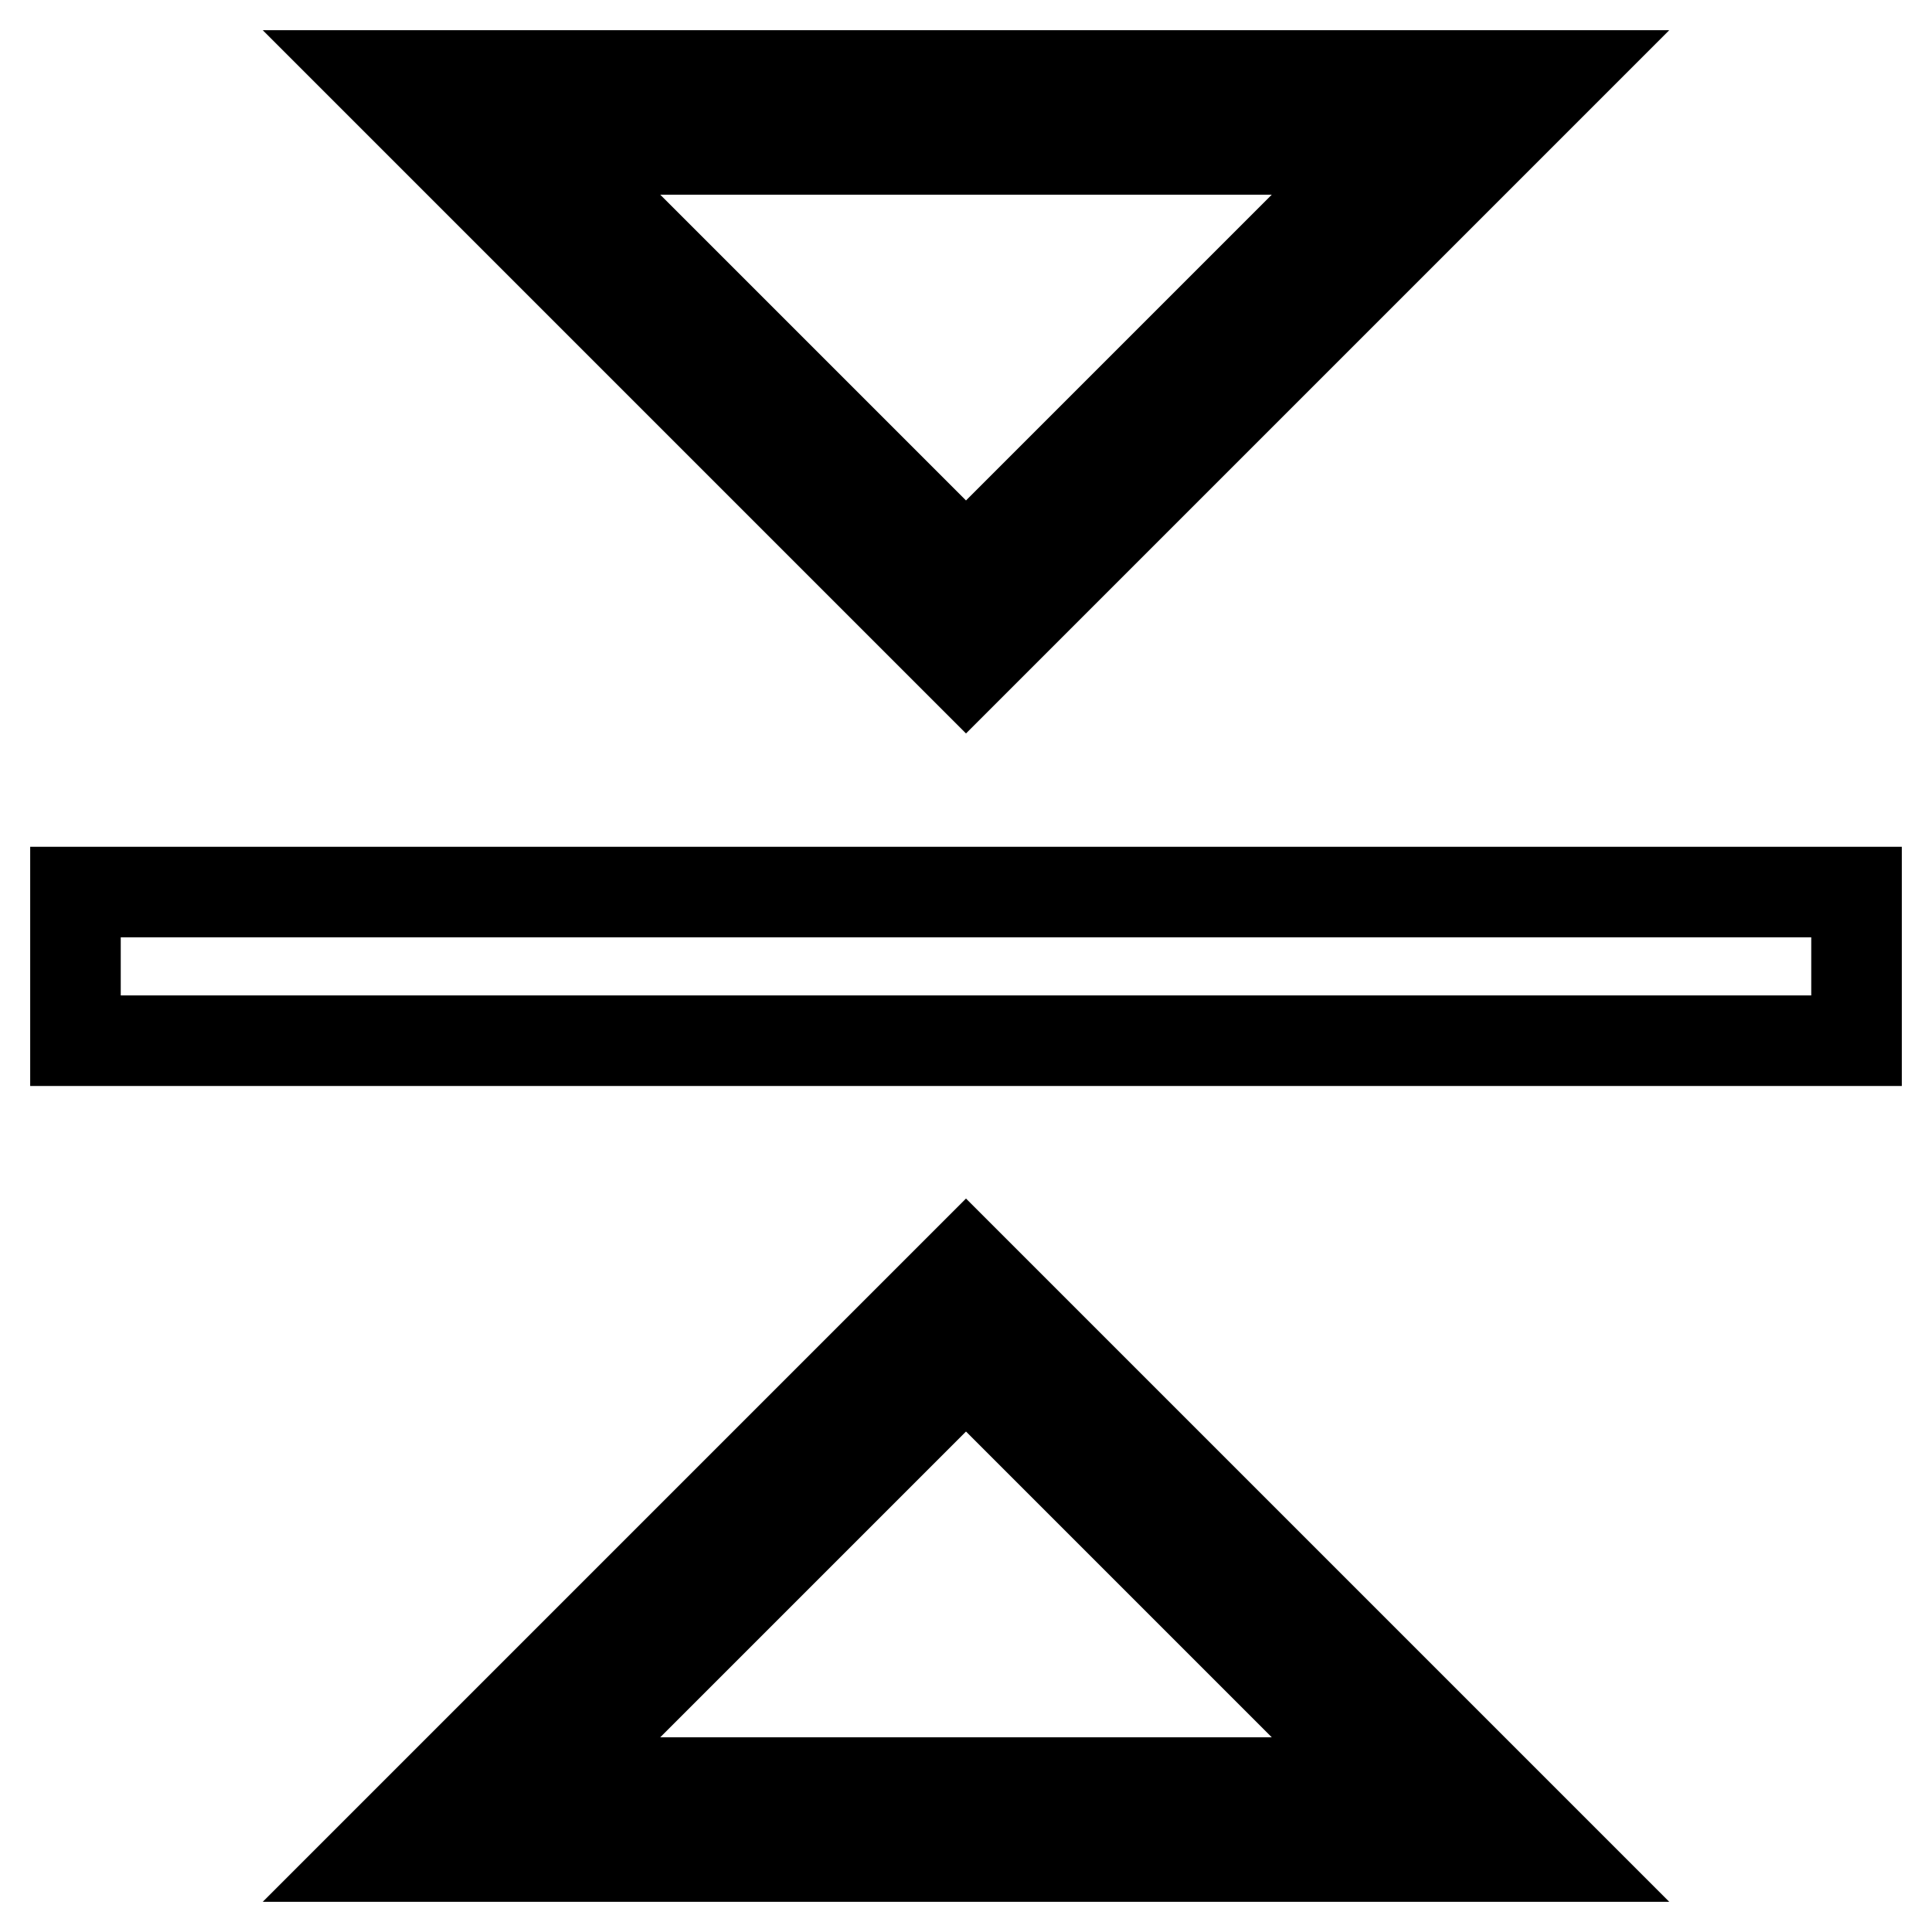 <?xml version="1.0" encoding="utf-8"?>
<!-- Svg Vector Icons : http://www.onlinewebfonts.com/icon -->
<!DOCTYPE svg PUBLIC "-//W3C//DTD SVG 1.1//EN" "http://www.w3.org/Graphics/SVG/1.1/DTD/svg11.dtd">
<svg version="1.1" xmlns="http://www.w3.org/2000/svg" xmlns:xlink="http://www.w3.org/1999/xlink" x="0px" y="0px" viewBox="0 0 256 256" enable-background="new 0 0 256 256" xml:space="preserve">
<g> <path stroke-width="12" fill-opacity="0" stroke="#000000"  d="M10,118.2h236v19.7H10V118.2z M128,88.7L206.7,10H49.3L128,88.7z M183,19.8l-55,55l-55-55H183z M206.7,246 L128,167.3L49.3,246H206.7z M73,236.2l55-55l55,55H73z"/></g>
</svg>